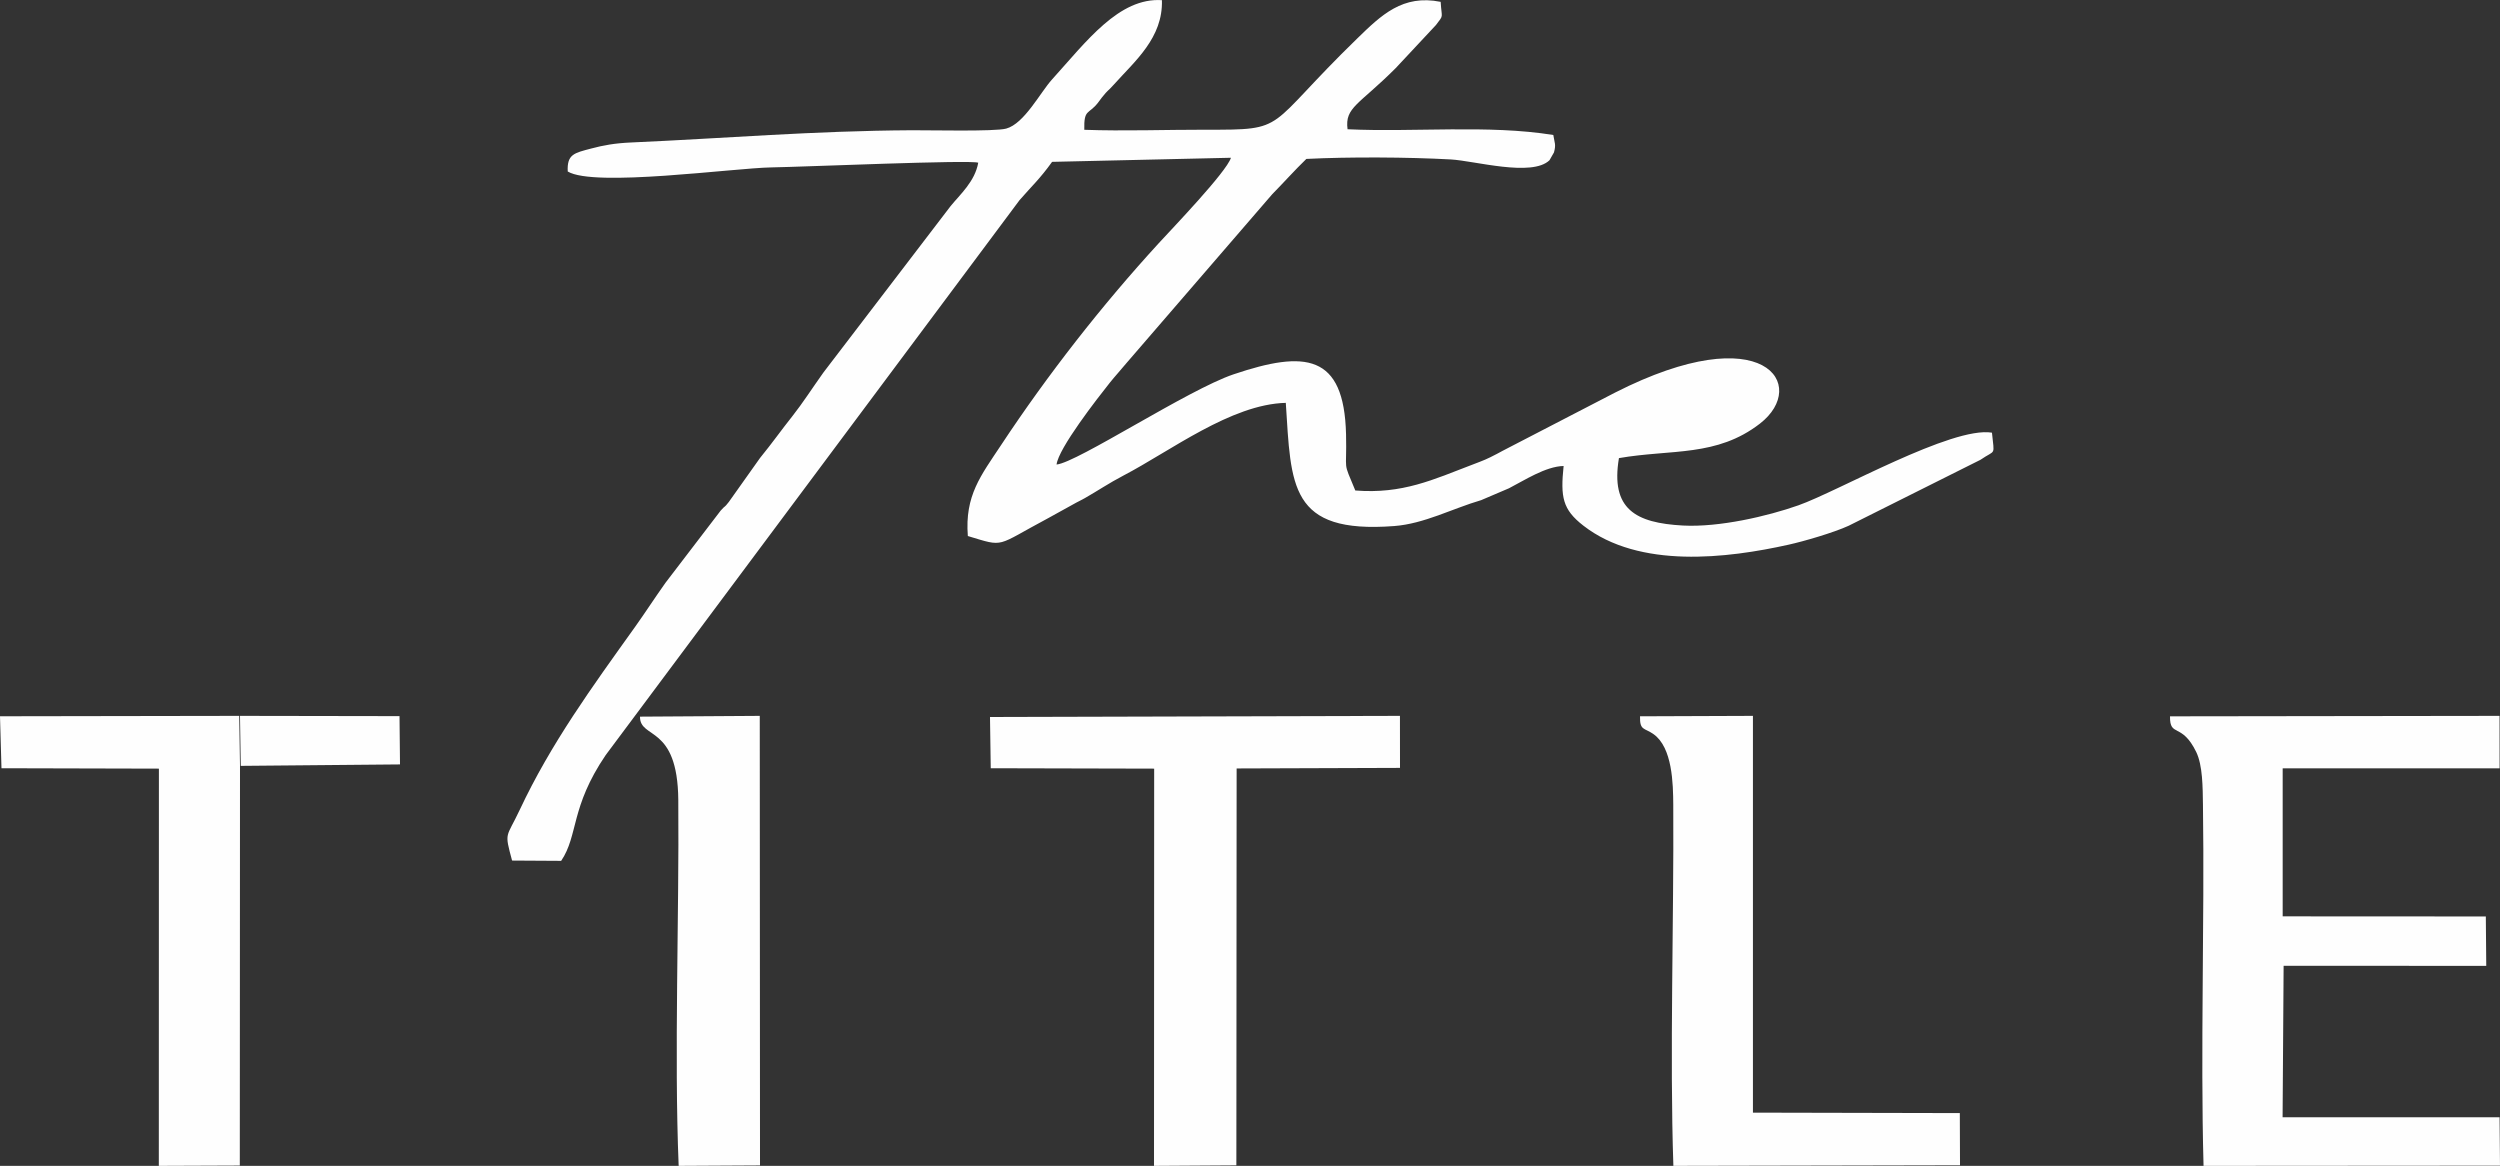 <?xml version="1.0" encoding="UTF-8"?> <svg xmlns="http://www.w3.org/2000/svg" xmlns:xlink="http://www.w3.org/1999/xlink" xmlns:xodm="http://www.corel.com/coreldraw/odm/2003" xml:space="preserve" width="1724px" height="804px" version="1.1" style="shape-rendering:geometricPrecision; text-rendering:geometricPrecision; image-rendering:optimizeQuality; fill-rule:evenodd; clip-rule:evenodd" viewBox="0 0 929.5 433.46"><rect x="0" y="0" width="929.5" height="433.46" fill="#333333" stroke="none"/> <defs> <style type="text/css"> .fil0 {fill:#FEFEFE} </style> </defs> <g id="Слой_x0020_1">  <g id="_2221767354528"> <path class="fil0" d="M211.08 63.75c9.74,5.96 61.72,-1.29 75.78,-1.52 11.94,-0.19 74,-2.87 76.85,-1.74 -1.24,7 -6.75,11.79 -10.26,16.11l-47.28 61.86c-4.03,5.64 -7.74,11.43 -11.53,16.22 -4.09,5.14 -7.42,9.9 -12.06,15.59l-11.59 16.33c-2.04,2.6 -0.84,0.79 -3.04,3.23l-20.52 26.84c-4.13,5.81 -7.47,11.02 -11.31,16.4 -15.96,22.32 -31.27,43.29 -42.89,68.04 -5.02,10.69 -5.79,7.89 -2.84,18.84l18.25 0.11c6.44,-9.54 3.37,-19.91 16.55,-39.32l153.86 -206.31c4.55,-5.24 7.61,-7.96 12.12,-14.26l66.5 -1.52c-1.66,5.32 -22.11,26.59 -26.82,31.74 -21.17,23.1 -41.37,48.95 -58.63,75.06 -7.52,11.37 -13.55,18.75 -12.38,33.84 13.99,4.21 10,3.93 29.81,-6.61l10.55 -5.83c0.33,-0.17 0.76,-0.38 1.09,-0.56 1.82,-0.99 0.71,-0.32 2.14,-1.14 4.23,-2.39 9.02,-5.62 14.33,-8.38 17.29,-9.01 40.02,-26.51 60.3,-26.99 2.01,30.78 1.2,48.78 40.33,45.8 11.1,-0.84 21.72,-6.53 32.31,-9.63l10.33 -4.41c5.69,-2.91 13.61,-8.14 20.32,-8.29 -1.19,11.59 -0.41,16.15 7.35,22.18 20.85,16.21 53.6,12.12 76.21,7.1 5.8,-1.28 16.86,-4.51 22.42,-7.06l49 -24.52c5.79,-4 5.17,-1.09 4.28,-10.09 -14.86,-2.47 -57.21,21.81 -71.98,27.02 -11.54,4.07 -29.46,8.22 -42.88,7.51 -17.67,-0.95 -27.01,-6.12 -23.83,-25.07 19.52,-3.39 36.32,-0.35 52.44,-12.84 18.34,-14.22 1.75,-39.78 -53.86,-11.53l-40.75 21.1c-0.33,0.17 -0.75,0.39 -1.08,0.56 -0.44,0.23 -1.7,0.92 -2.14,1.15 -3.83,2.01 -4.81,2.36 -8.93,3.93 -14.77,5.64 -26.13,11.06 -43.7,9.67 -4.83,-11.64 -3.09,-6.11 -3.44,-20.89 -0.71,-30 -15.27,-31.25 -41.8,-22.31 -16.94,5.71 -58.08,32.79 -65.83,33.55 0.7,-6.03 15.13,-24.56 19.83,-30.46 1.96,-2.45 4,-4.63 5.97,-7.04l54.37 -62.99c4.07,-4.12 8.41,-8.99 12.7,-13.14 15.98,-0.8 37.67,-0.68 53.67,0.19 8.81,0.48 30.21,6.61 36.73,0.3l1.66 -2.9c0.84,-3 0.23,-3.46 -0.24,-6.49 -24.21,-3.9 -51.77,-0.96 -76.5,-2.13 -1.08,-8.19 4.22,-9.02 17.95,-22.78l14.92 -15.97c3.03,-4 2.12,-2.26 1.75,-8.62 -14.14,-2.85 -22.11,4.96 -30.98,13.58 -34.87,33.89 -25.35,34.01 -56.45,33.96 -14.87,-0.02 -30.29,0.57 -45.07,0.03 -0.18,-7.85 1.56,-5.56 5.06,-10.02 0.3,-0.38 1.1,-1.51 1.39,-1.87 2.76,-3.44 1.89,-1.96 4.59,-4.97 7.72,-8.64 18.26,-17.32 17.82,-31.34 -15.98,-1.02 -28.04,15.33 -40.84,29.47 -4.39,4.85 -10.32,16.46 -17.07,18.29 -4.25,1.15 -28.8,0.57 -35.07,0.61 -36.95,0.23 -68.78,2.97 -104.43,4.55 -6.06,0.27 -10.25,1.04 -14.8,2.25 -6.31,1.67 -9.02,2.12 -8.71,8.53z"></path> <path class="fil0" d="M929.35 285.66l-0.02 -19.51 -122.52 0.17c-0.12,7.97 4.35,2.14 9.76,13.29 2.39,4.95 2.4,13.06 2.49,19.65 0.63,44.37 -0.97,90.29 0.22,134.2l110.22 -0.08 -0.16 -17.99 -80.67 0 0.38 -56.31 75.34 0.01 -0.16 -18.36 -75.53 -0.04 0 -55.03 80.65 0z"></path> <polygon class="fil0" points="368.36,285.62 429.12,285.77 429.06,433.46 459.68,433.26 459.78,285.7 520.52,285.49 520.5,266.15 368.08,266.56 "></polygon> <path class="fil0" d="M651.74 413.67l0 -147.52 -41.98 0.16c-0.13,5.37 1.57,4.22 4.97,6.6 7.1,4.97 7.34,18.48 7.39,26.33 0.26,43.14 -1.36,92.93 0.04,134.22l106.57 -0.23 -0.07 -19.39 -76.92 -0.17z"></path> <polygon class="fil0" points="89.23,284.69 88.94,266.15 0,266.3 0.55,285.62 59.08,285.77 59.05,433.46 89.16,433.34 "></polygon> <path class="fil0" d="M282.57 433.29l-0.09 -167.14 -44.53 0.29c-0.08,8.55 14.01,2.73 14.24,30.99 0.36,43.52 -1.57,94.55 0.14,136.03l30.24 -0.17z"></path> <polygon class="fil0" points="89.52,284.74 148.72,284.2 148.54,266.25 89.23,266.15 "></polygon> </g> </g> </svg> 